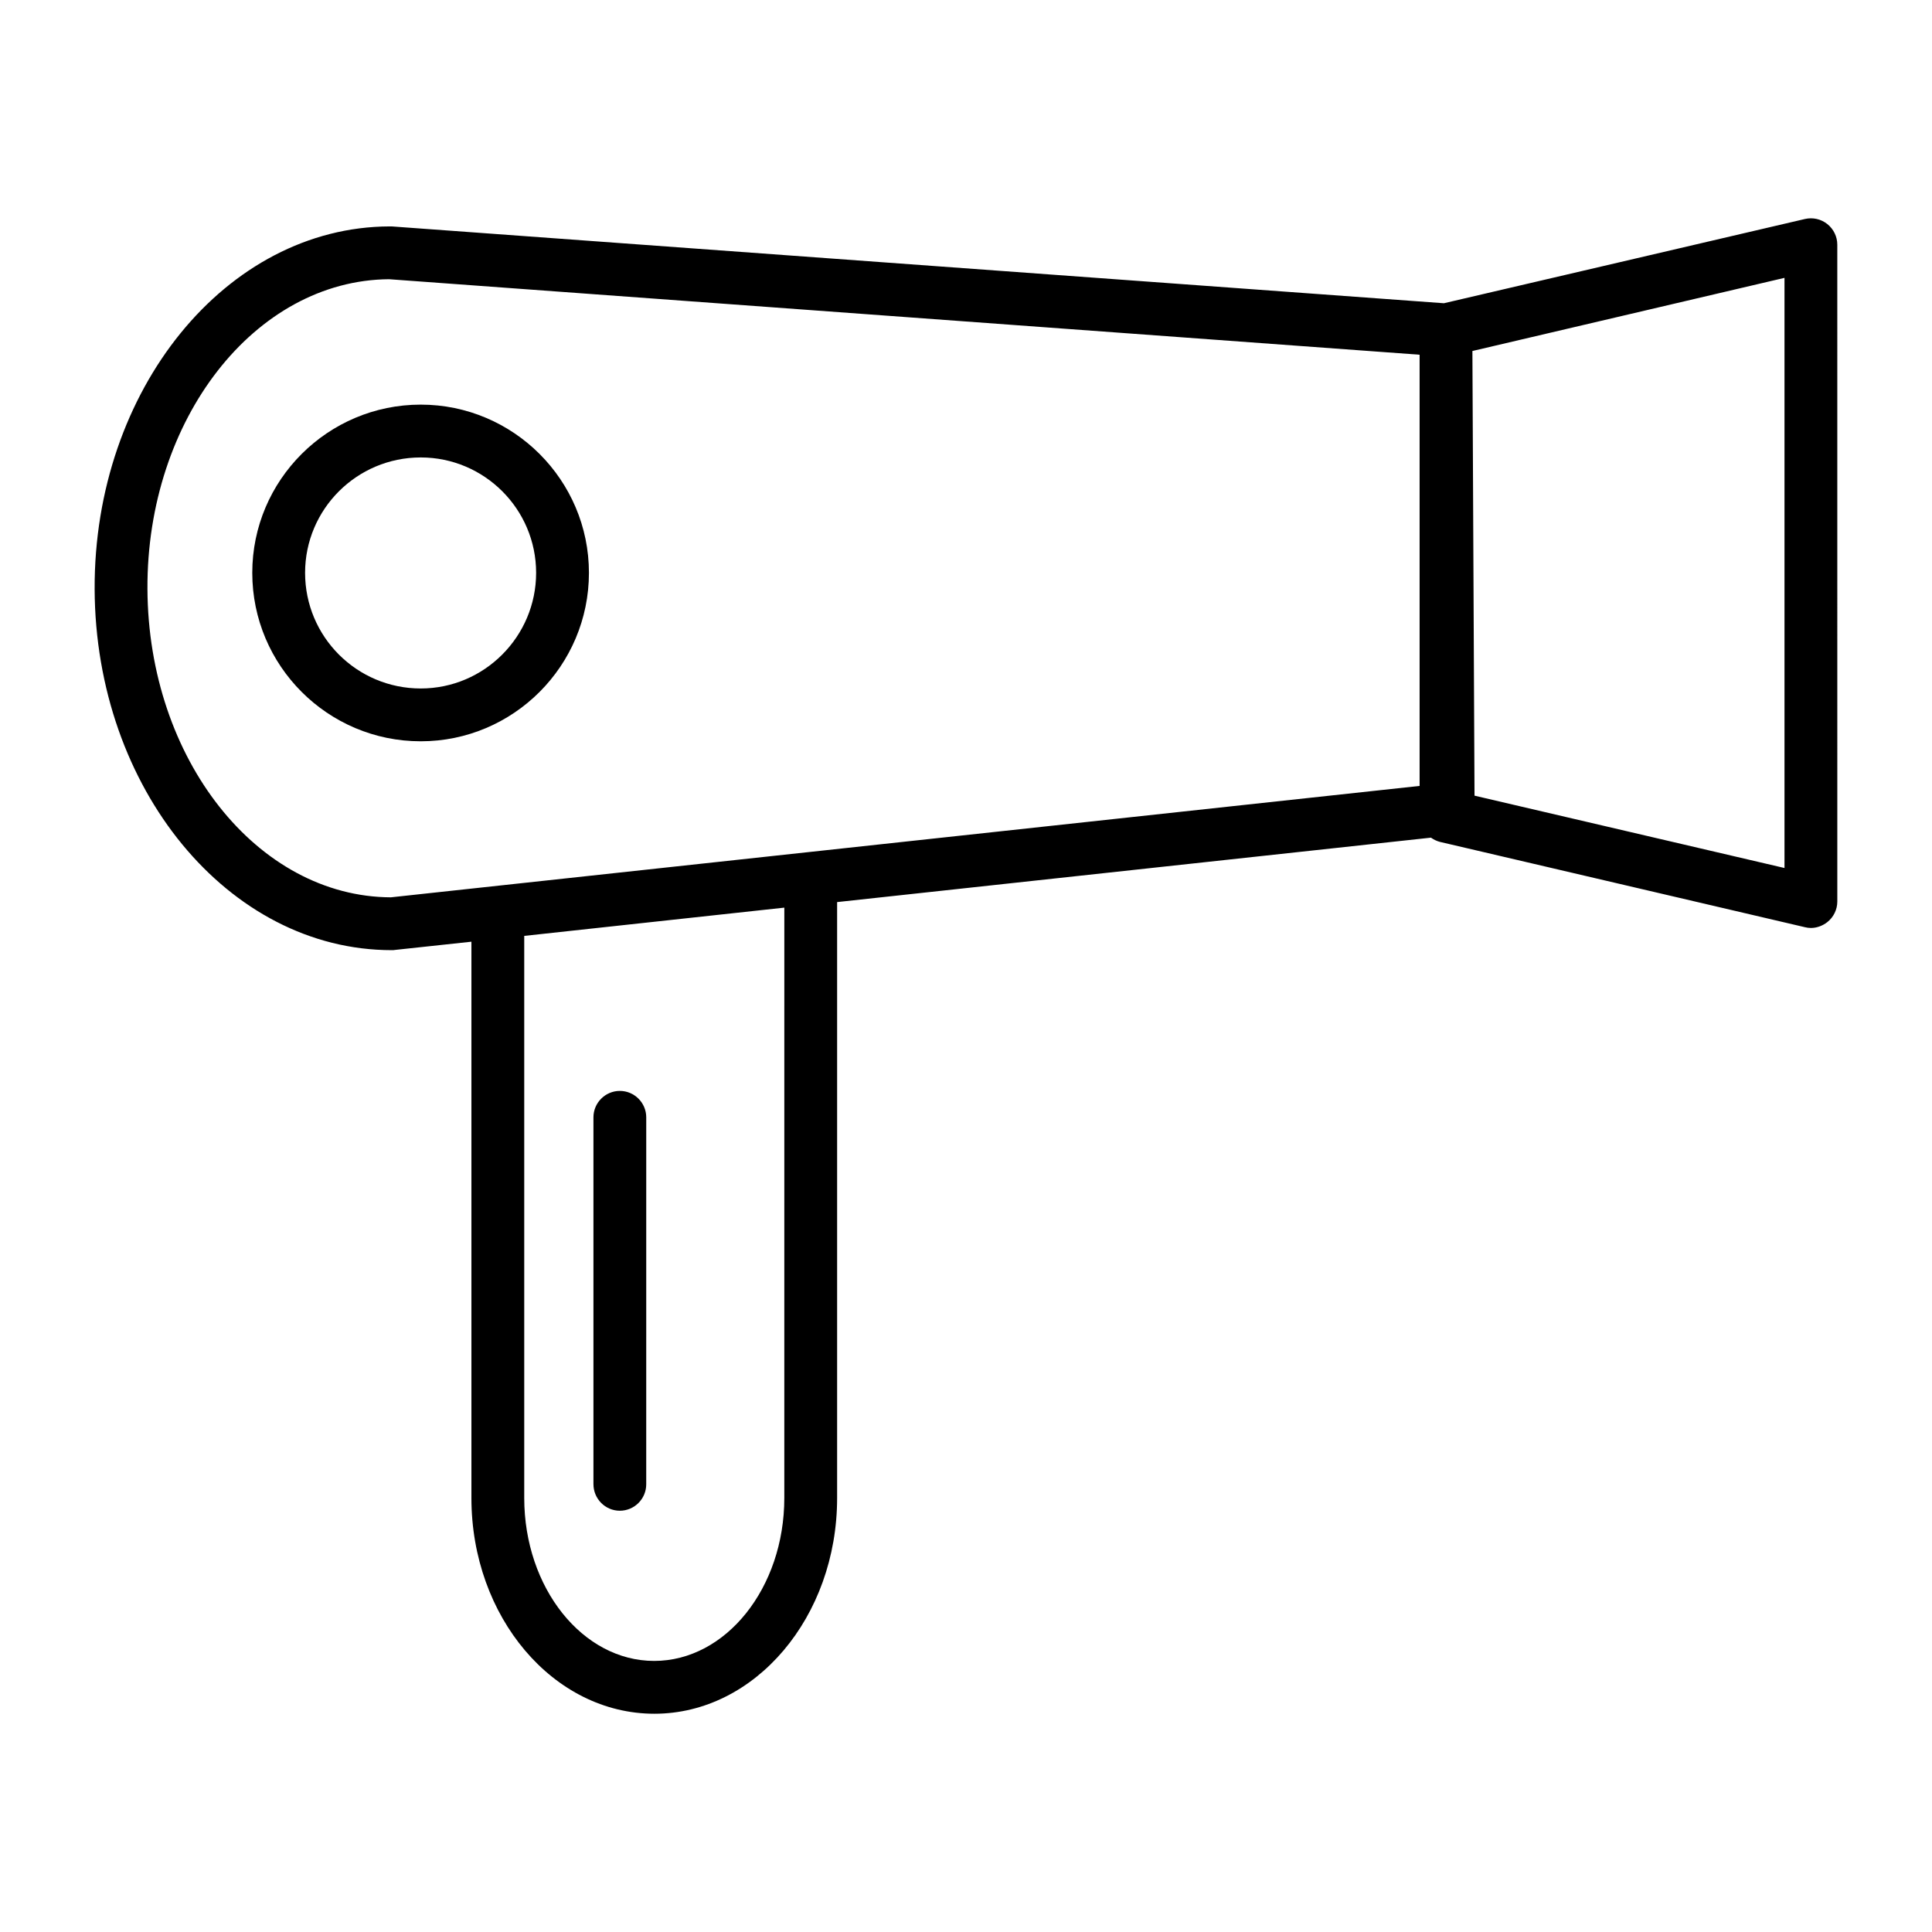 <?xml version="1.0" encoding="UTF-8"?>
<!-- Uploaded to: SVG Repo, www.svgrepo.com, Generator: SVG Repo Mixer Tools -->
<svg fill="#000000" width="800px" height="800px" version="1.1" viewBox="144 144 512 512" xmlns="http://www.w3.org/2000/svg">
 <g>
  <path d="m628.25 203.37c-1.68-1.328-3.848-1.82-5.949-1.328l-95.652 22.32-278.85-20.359h-0.559c-43.312 0.137-78.371 43.312-78.16 96.141 0.211 52.832 35.477 95.656 78.719 95.656 0.352 0 0.629 0 0.98-0.07l20.152-2.168v147.43c0 31.488 21.691 57.168 48.492 57.168 26.66 0 48.422-25.609 48.422-57.168v-157.37-0.559l157.37-17.074c0.699 0.488 1.539 0.91 2.379 1.121l96.703 22.602c0.559 0.141 1.051 0.211 1.609 0.211 1.539 0 3.078-0.559 4.34-1.539 1.68-1.328 2.66-3.359 2.66-5.457l-0.004-174.1c0-2.102-0.98-4.129-2.656-5.461zm-380.66 178.43c-35.406-0.141-64.309-36.664-64.516-81.727-0.211-44.992 28.48-81.801 64.027-82.078l273.11 20.012v114.27zm104.26 159.19c0 23.789-15.465 43.172-34.496 43.172-18.961 0-34.426-19.383-34.426-43.172v-148.97l68.926-7.488zm265.06-166.96-82.148-19.172-0.559-117.84 82.707-19.383z"/>
  <path d="m255.5 251.23c-24.629 0-44.645 20.012-44.645 44.574 0 24.629 20.012 44.645 44.645 44.645 24.562 0 44.574-20.012 44.574-44.645 0-24.562-20.016-44.574-44.574-44.574zm0 75.223c-16.934 0-30.648-13.715-30.648-30.648 0-16.863 13.715-30.578 30.648-30.578 16.863 0 30.578 13.715 30.578 30.578 0 16.863-13.715 30.648-30.578 30.648z"/>
  <path d="m308.26 544.36c3.848 0 6.996-3.148 6.996-6.996l0.004-97.266c0-3.848-3.148-6.996-6.996-6.996s-6.996 3.148-6.996 6.996v97.191c-0.004 3.922 3.144 7.07 6.992 7.07z"/>
 </g>
</svg>